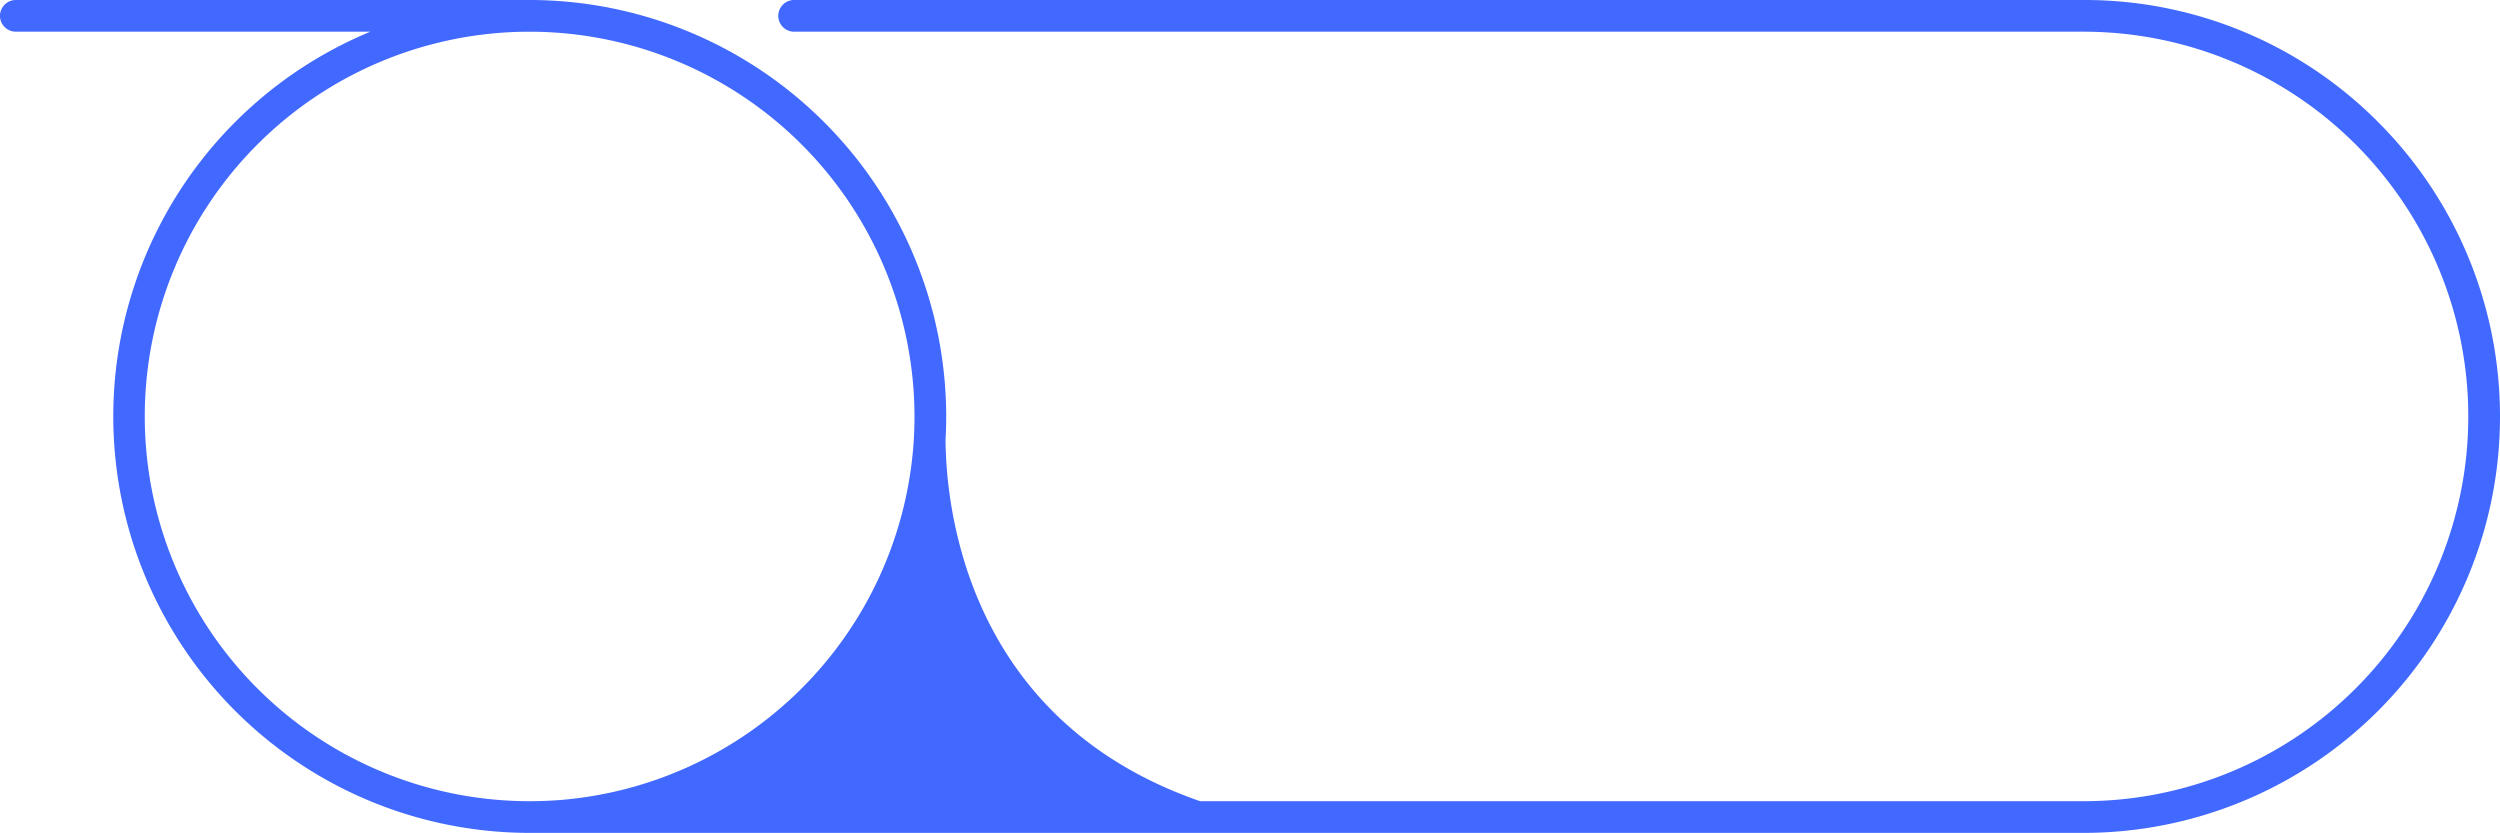 <svg xmlns="http://www.w3.org/2000/svg" width="331.763" height="110.529" viewBox="0 0 331.763 110.529"><defs><style>.a{fill:#4168ff;}</style></defs><path class="a" d="M2755.893,1271.322a54.9,54.9,0,0,0-39.077-16.187H2545.7a2.1,2.1,0,0,0,0,4.206h171.113a51.058,51.058,0,0,1,0,102.117H2599.578c-15.605-5.408-24.05-15.24-28.592-24.844a51.407,51.407,0,0,1-2.285-5.689,57.668,57.668,0,0,1-2.91-17.372q.091-1.565.09-3.152a55.326,55.326,0,0,0-55.263-55.266h-68.2a2.1,2.1,0,1,0,0,4.206h47.045a55.265,55.265,0,0,0,21.152,106.322h206.2a55.265,55.265,0,0,0,39.077-94.343Zm-245.276,90.136a51.058,51.058,0,0,1-.064-102.116h.076a51.116,51.116,0,0,1,51.045,51.06q0,2.208-.187,4.367a51.135,51.135,0,0,1-46.79,46.527Q2512.677,1361.456,2510.616,1361.458Z" transform="translate(-2440.316 -1255.135)"/></svg>